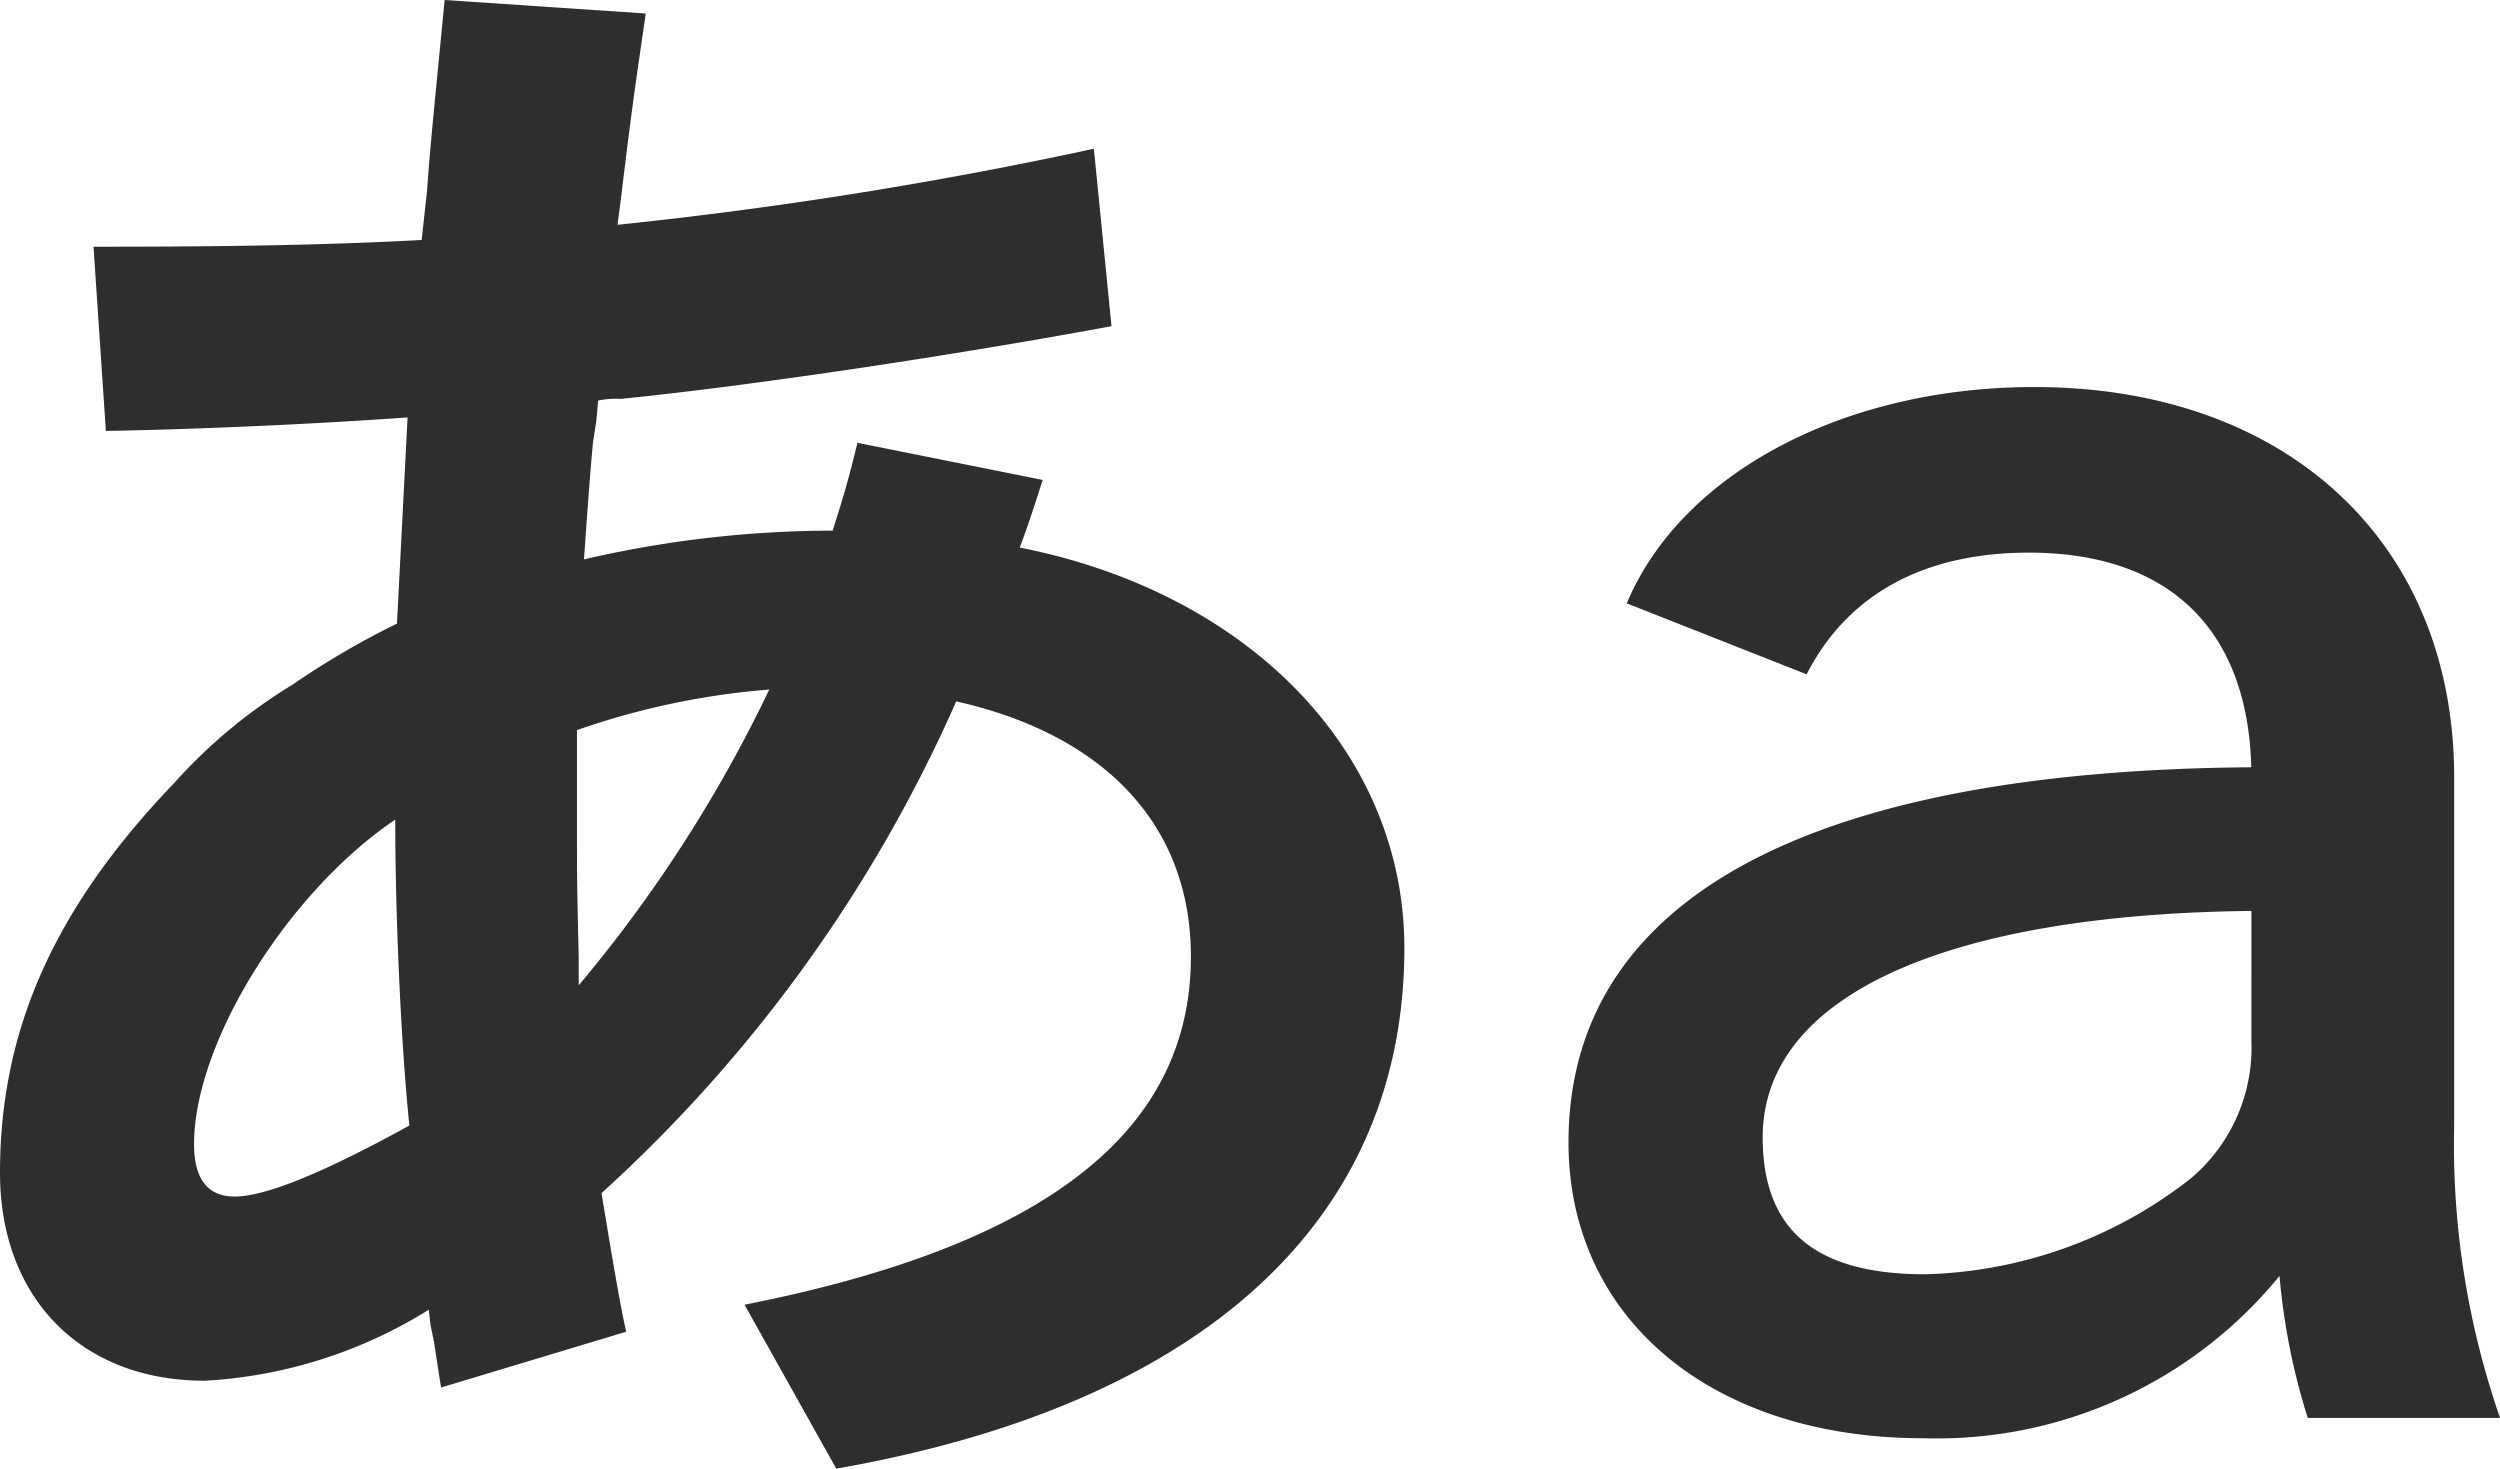 <svg xmlns="http://www.w3.org/2000/svg" width="83.758" height="49.204" viewBox="0 0 83.758 49.204">
  <g id="グループ_1145" data-name="グループ 1145" transform="translate(-162.382 -382.396)">
    <path id="パス_521" data-name="パス 521" d="M29.1-34.441l.059-.679a3.012,3.012,0,0,1,.768-.057c4.492-.453,11.231-1.472,16.432-2.435l-.591-5.945a147.281,147.281,0,0,1-15.959,2.548l.118-.906c.3-2.491.414-3.341.828-6.172l-6.738-.453c-.355,3.68-.473,4.756-.591,6.4L23.247-40.5c-3.133.17-6.443.226-10.994.226l.414,6.172c3.133-.057,6.916-.226,10.108-.453l-.355,6.908a27.456,27.456,0,0,0-3.487,2.038,17.537,17.537,0,0,0-3.96,3.284C10.952-18.135,9.12-14.058,9.12-9.245c0,4.19,2.719,6.964,6.857,6.964a15.8,15.8,0,0,0,7.507-2.378l.059.51.118.566s.118.793.236,1.529L30.1-3.923c-.236-1.019-.591-3.227-.828-4.643A48.853,48.853,0,0,0,41.157-25.042c5.024,1.132,7.862,4.19,7.862,8.55,0,5.889-4.906,9.682-14.955,11.664L37.138.664C49.432-1.488,56.171-7.66,56.171-16.776c0-6.511-5.143-11.89-12.886-13.419.3-.793.532-1.529.768-2.265l-6.206-1.246c-.355,1.472-.532,1.982-.828,2.944a37.056,37.056,0,0,0-8.334.963c.118-1.642.177-2.548.3-3.907Zm-.65,10.362a25.63,25.63,0,0,1,6.443-1.359,46.724,46.724,0,0,1-6.384,9.909v-.906c-.059-2.548-.059-2.661-.059-4.53V-24.08Zm-6.088,3c0,3.058.177,7.361.473,10.248C20.055-9.3,18.045-8.452,16.982-8.452c-.887,0-1.36-.566-1.36-1.755C15.622-13.6,18.755-18.644,22.36-21.079Zm47.287-4.869c1.36-2.661,3.9-4.077,7.448-4.077,4.67,0,7.33,2.548,7.448,7.191-14.955.113-22.875,4.473-22.875,12.57,0,5.889,4.788,9.909,11.881,9.909a14.819,14.819,0,0,0,11.94-5.436,22.081,22.081,0,0,0,.946,4.756h6.443a27.905,27.905,0,0,1-1.537-9.8V-22.494c0-7.87-5.615-13.079-14.068-13.079-6.384,0-11.822,2.888-13.654,7.247Zm14.9,12.287a5.736,5.736,0,0,1-2.01,4.586,15.021,15.021,0,0,1-8.925,3.227c-3.665,0-5.438-1.472-5.438-4.586,0-4.7,6.029-7.474,16.373-7.587Z" transform="translate(153.262 430.936)" fill="#2e2e2e"/>
  </g>
</svg>

